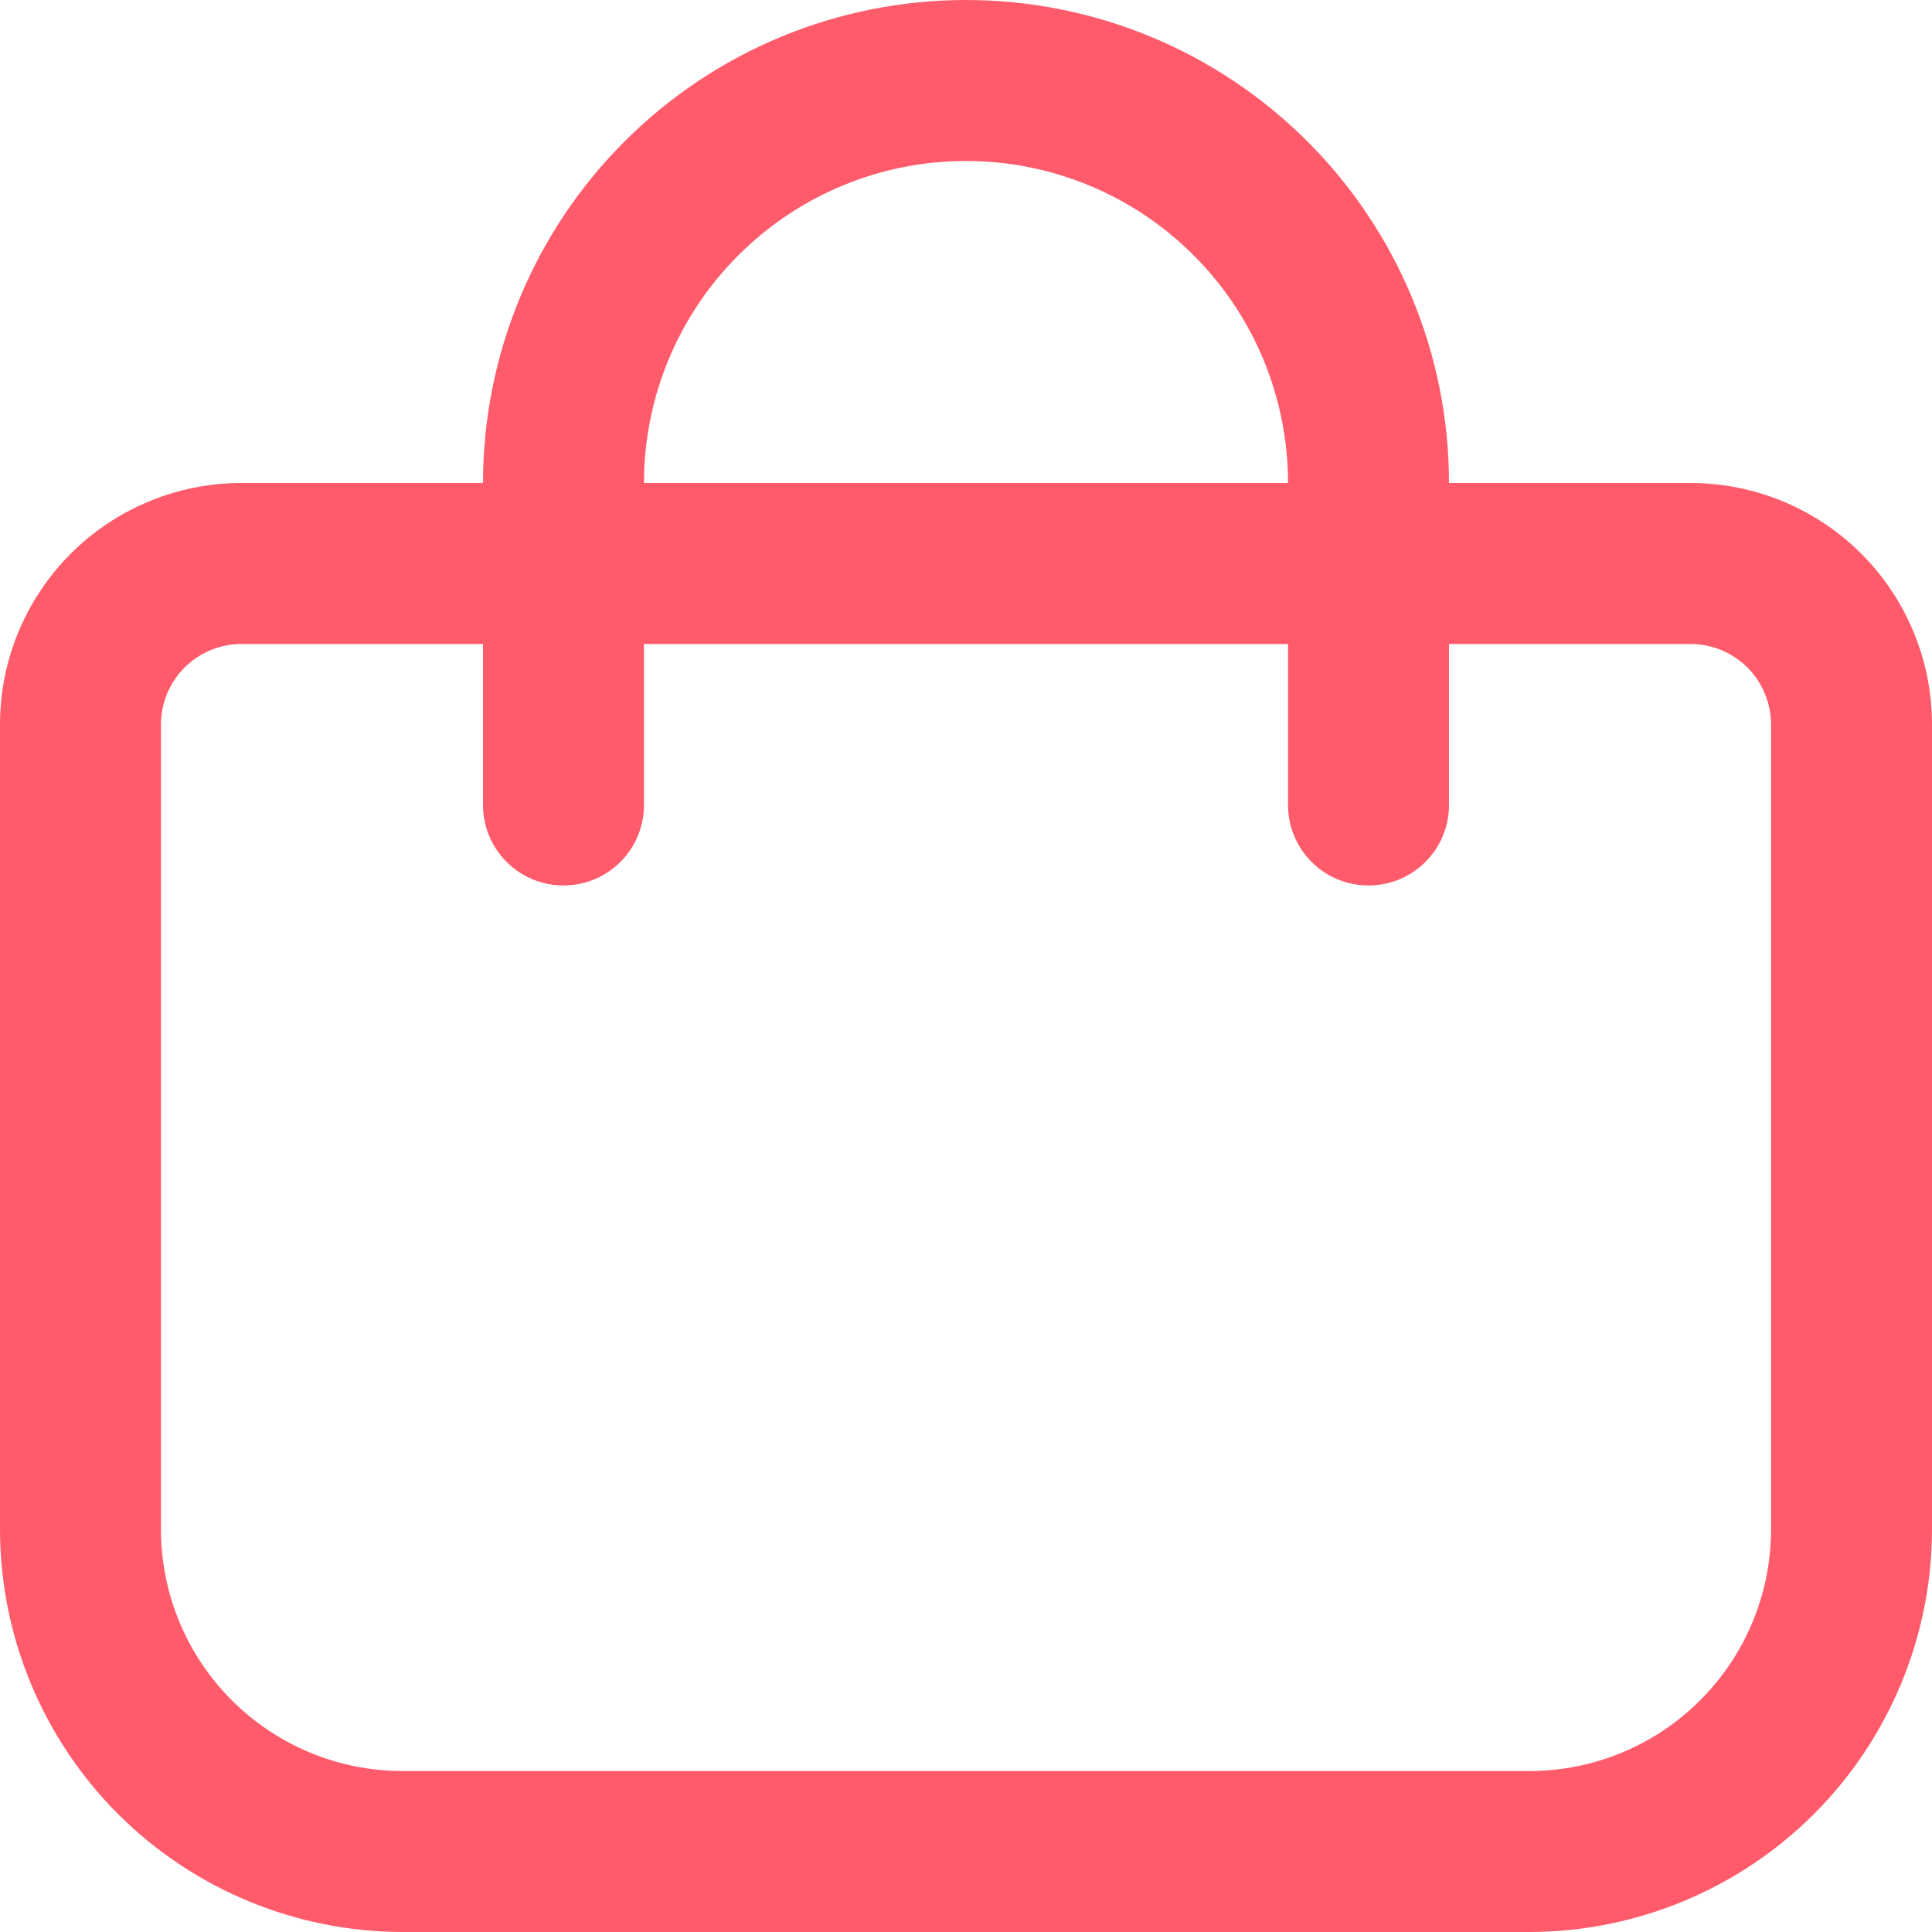 <svg width="25" height="25" viewBox="0 0 25 25" fill="none" xmlns="http://www.w3.org/2000/svg">
<path d="M21.875 6.25H18.75C18.75 4.592 18.091 3.003 16.919 1.831C15.747 0.658 14.158 0 12.5 0C10.842 0 9.253 0.658 8.081 1.831C6.908 3.003 6.25 4.592 6.25 6.25H3.125C2.296 6.25 1.501 6.579 0.915 7.165C0.329 7.751 0 8.546 0 9.375L0 19.792C0.002 21.172 0.551 22.496 1.527 23.473C2.504 24.449 3.828 24.998 5.208 25H19.792C21.172 24.998 22.496 24.449 23.473 23.473C24.449 22.496 24.998 21.172 25 19.792V9.375C25 8.546 24.671 7.751 24.085 7.165C23.499 6.579 22.704 6.25 21.875 6.25ZM12.5 2.083C13.605 2.083 14.665 2.522 15.446 3.304C16.228 4.085 16.667 5.145 16.667 6.25H8.333C8.333 5.145 8.772 4.085 9.554 3.304C10.335 2.522 11.395 2.083 12.5 2.083V2.083ZM22.917 19.792C22.917 20.62 22.587 21.415 22.001 22.001C21.415 22.587 20.62 22.917 19.792 22.917H5.208C4.38 22.917 3.585 22.587 2.999 22.001C2.413 21.415 2.083 20.62 2.083 19.792V9.375C2.083 9.099 2.193 8.834 2.388 8.638C2.584 8.443 2.849 8.333 3.125 8.333H6.25V10.417C6.25 10.693 6.36 10.958 6.555 11.153C6.75 11.349 7.015 11.458 7.292 11.458C7.568 11.458 7.833 11.349 8.028 11.153C8.224 10.958 8.333 10.693 8.333 10.417V8.333H16.667V10.417C16.667 10.693 16.776 10.958 16.972 11.153C17.167 11.349 17.432 11.458 17.708 11.458C17.985 11.458 18.25 11.349 18.445 11.153C18.64 10.958 18.75 10.693 18.75 10.417V8.333H21.875C22.151 8.333 22.416 8.443 22.612 8.638C22.807 8.834 22.917 9.099 22.917 9.375V19.792Z" fill="#FF5B6B"/>
</svg>
